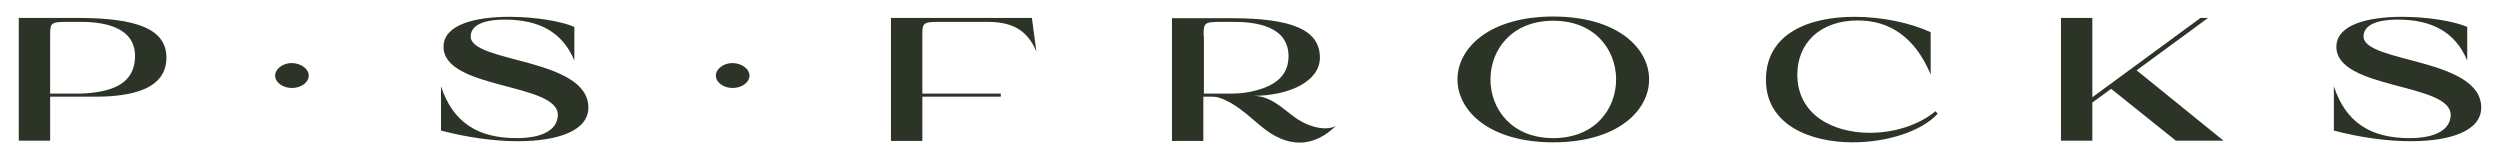 <?xml version="1.0" encoding="utf-8"?>
<!-- Generator: Adobe Illustrator 27.4.0, SVG Export Plug-In . SVG Version: 6.00 Build 0)  -->
<svg version="1.1" id="Layer_1" xmlns="http://www.w3.org/2000/svg" xmlns:xlink="http://www.w3.org/1999/xlink" x="0px" y="0px"
	 viewBox="0 0 892.3 56.8" style="enable-background:new 0 0 892.3 56.8;" xml:space="preserve">
<style type="text/css">
	.st0{fill:none;stroke:#F8F5F0;stroke-width:1;stroke-miterlimit:10;}
	.st1{fill:#2C3327;}
</style>
<g>
	<path class="st1" d="M110.2,27c0,2.4-2.7,4.4-6,4.4c-3.3,0-6-2-6-4.4c0-2.4,2.7-4.5,6-4.5C107.5,22.6,110.2,24.6,110.2,27z"/>
	<path class="st1" d="M267.5,27c0,2.4-2.7,4.4-6,4.4c-3.3,0-6-2-6-4.4c0-2.4,2.7-4.5,6-4.5C264.8,22.6,267.5,24.6,267.5,27z"/>
	<path class="st1" d="M329.2,33.4h28v1.1h-28v15.8H318V6.4h50.3l1.6,12c-3.5-8.3-9.3-10.6-17.8-10.6H337c-7.8,0-7.8,0-7.8,5.2V33.4z
		"/>
	<path class="st1" d="M554.4,50.8c-45.6,0-45.6-44.9,0-44.9C600,5.9,600,50.8,554.4,50.8z M554.4,7.4c-29.9,0-29.9,41.9,0,41.9
		C584.3,49.3,584.3,7.4,554.4,7.4z"/>
	<path class="st1" d="M691.6,40.6c-5.8,6.3-18.1,10.2-30.3,10.2c-15.7,0-31-6.5-31-22.3c0-16.6,15.4-22.5,31.6-22.5
		c9.9,0,20.1,2.2,27.2,5.5v15.1c-5.7-13.6-14.9-19.3-26-19.3c-13.7,0-21.6,8.3-21.6,19.3c0,14.3,12.6,20.8,25.9,20.8
		c8.6,0,17.4-2.7,23.4-7.7L691.6,40.6z"/>
	<path class="st1" d="M753.5,31.7l-6.7,4.9v13.6h-11.2V6.4h11.2v28.3l38.6-28.3h2.7l-25.5,18.7l31,25.1h-17L753.5,31.7z"/>
	<path class="st1" d="M885.6,38.4c0,8.2-10.7,12-25.2,12c-8.3,0-17.9-1.3-27.4-3.8V30.8c4.3,13,13.2,18.5,27,18.5
		c10.2,0,14.7-3.6,14.7-8.3c0-11.5-40.8-9-40.8-24.3c0-8,11.5-10.7,23.5-10.7c9.2,0,18.6,1.6,23.2,3.6v12
		c-4.3-10.3-12.8-14.6-24.8-14.6c-8.6,0-12.2,2.5-12.2,6C843.6,22.5,885.6,20.6,885.6,38.4z"/>
	<path class="st1" d="M210,38.4c0,8.2-10.7,12-25.2,12c-8.3,0-17.9-1.3-27.4-3.8V30.8c4.3,13,13.2,18.5,27,18.5
		c10.2,0,14.7-3.6,14.7-8.3c0-11.5-40.8-9-40.8-24.3c0-8,11.5-10.7,23.5-10.7c9.2,0,18.6,1.6,23.2,3.6v12
		c-4.3-10.3-12.8-14.6-24.8-14.6c-8.6,0-12.2,2.5-12.2,6C167.9,22.5,210,20.6,210,38.4z"/>
	<path class="st1" d="M19.5,33.4L19.5,33.4C19.5,33.4,19.5,33.4,19.5,33.4C19.5,33.4,19.5,33.4,19.5,33.4z"/>
	<path class="st1" d="M473,45.8c-2.8,0-6-1-8.8-2.6c-5.1-2.9-9.7-9-16.9-9c12.7,0,23.8-5.1,23.8-13.6c0-10-10-14.1-31.7-14.1h-21.1
		v43.8h11.2V34.5h3c0.9,0,1.8,0.1,2.7,0.4c5.5,1.8,9.8,5.9,14.7,10c5,4.2,9.6,6,13.9,6c5,0,9.4-2.4,13-6
		C475.8,45.5,474.5,45.8,473,45.8z M429.6,13c0-5.2,0-5.2,7.8-5.2h2.1c8.5-0.1,20.4,1.4,20.4,12.3c0,6.5-4.3,10.2-11.3,12.1
		c-2.9,0.8-5.9,1.2-8.9,1.2h-10V13z"/>
	<path class="st1" d="M27.7,6.4H6.7v43.8h11.2V34.5h15.4c0.1,0,0.3,0,0.4,0c0.3,0,0.6,0,0.9,0c3.1,0,6.1-0.2,8.9-0.6
		c9-1.3,15.9-4.9,15.9-13.3C59.4,10.6,49.4,6.4,27.7,6.4z M32,33.2c-1.1,0.1-2.2,0.2-3.3,0.2h-9.1h-0.1h-1.6V13c0-5.2,0-5.2,7.8-5.2
		h2.1c8.5-0.1,20.4,1.4,20.4,12.3C48.1,28.3,42.6,32.2,32,33.2z"/>
</g>
</svg>
